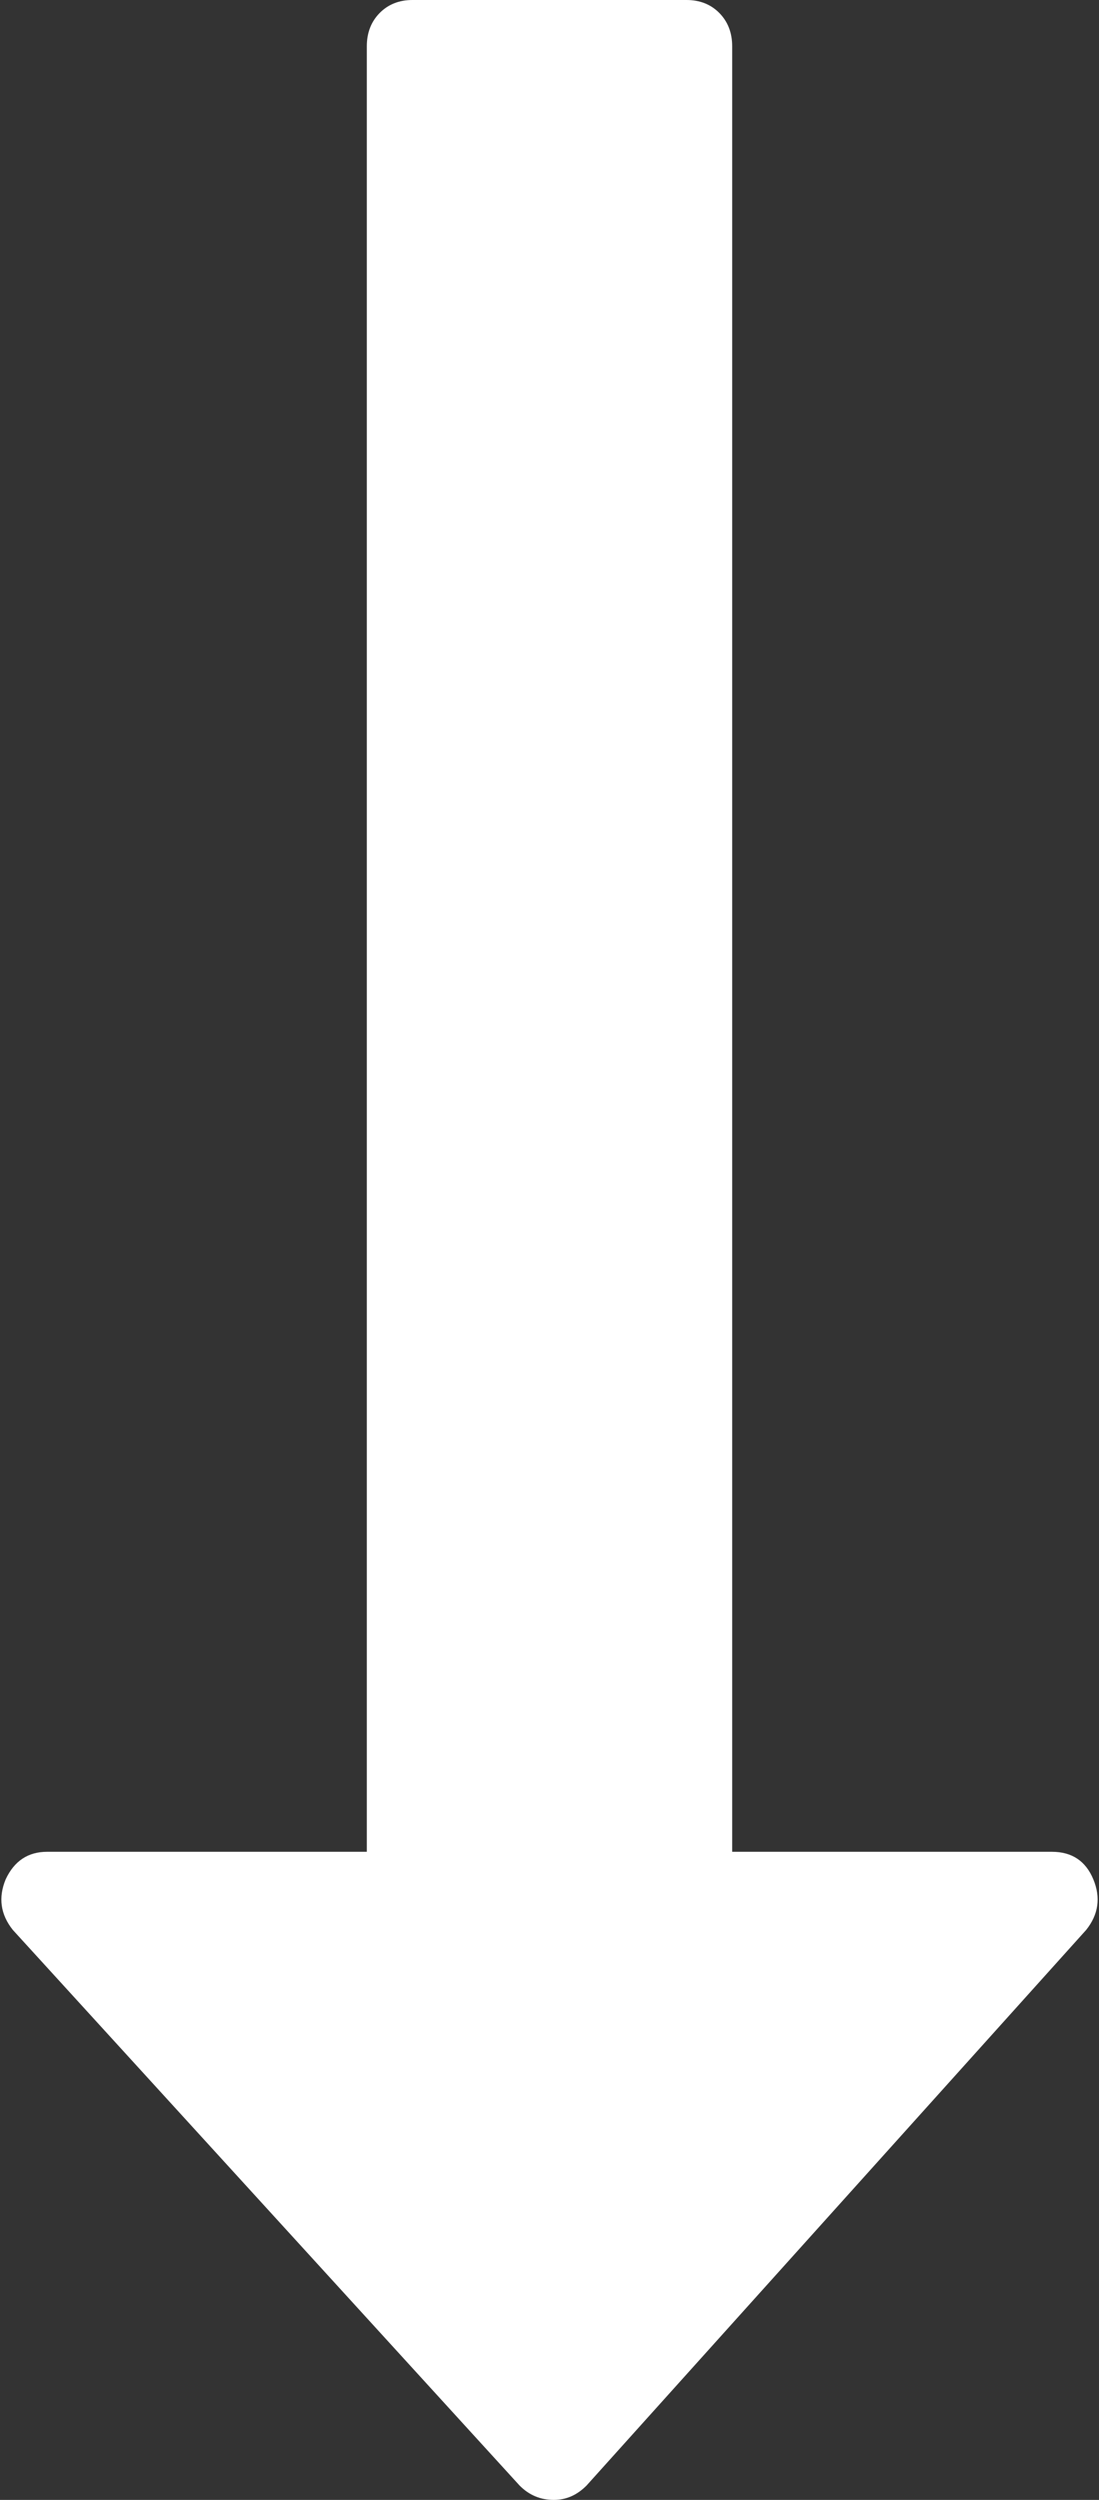 ﻿<?xml version="1.0" encoding="utf-8"?>
<svg version="1.1" xmlns:xlink="http://www.w3.org/1999/xlink" width="22px" height="50px" xmlns="http://www.w3.org/2000/svg">
  <rect width="100%" height="100%" fill="#333333" stroke="none"/>
  <g transform="matrix(1 0 0 1 -213 -333 )">
    <path d="M 21.057 37.037  C 21.457 37.037  21.733 37.22  21.886 37.587  C 22.038 37.953  21.99 38.291  21.743 38.6  L 11.743 49.711  C 11.552 49.904  11.333 50  11.086 50  C 10.819 50  10.59 49.904  10.4 49.711  L 0.257 38.6  C 0.01 38.291  -0.038 37.953  0.114 37.587  C 0.286 37.22  0.562 37.037  0.943 37.037  L 7.343 37.037  L 7.343 0.926  C 7.343 0.656  7.429 0.434  7.6 0.26  C 7.771 0.087  7.99 0  8.257 0  L 13.743 0  C 14.01 0  14.229 0.087  14.4 0.26  C 14.571 0.434  14.657 0.656  14.657 0.926  L 14.657 37.037  L 21.057 37.037  Z " fill-rule="nonzero" fill="#ffffff" stroke="none" transform="matrix(1 0 0 1 213 333 )" />
  </g>
</svg>